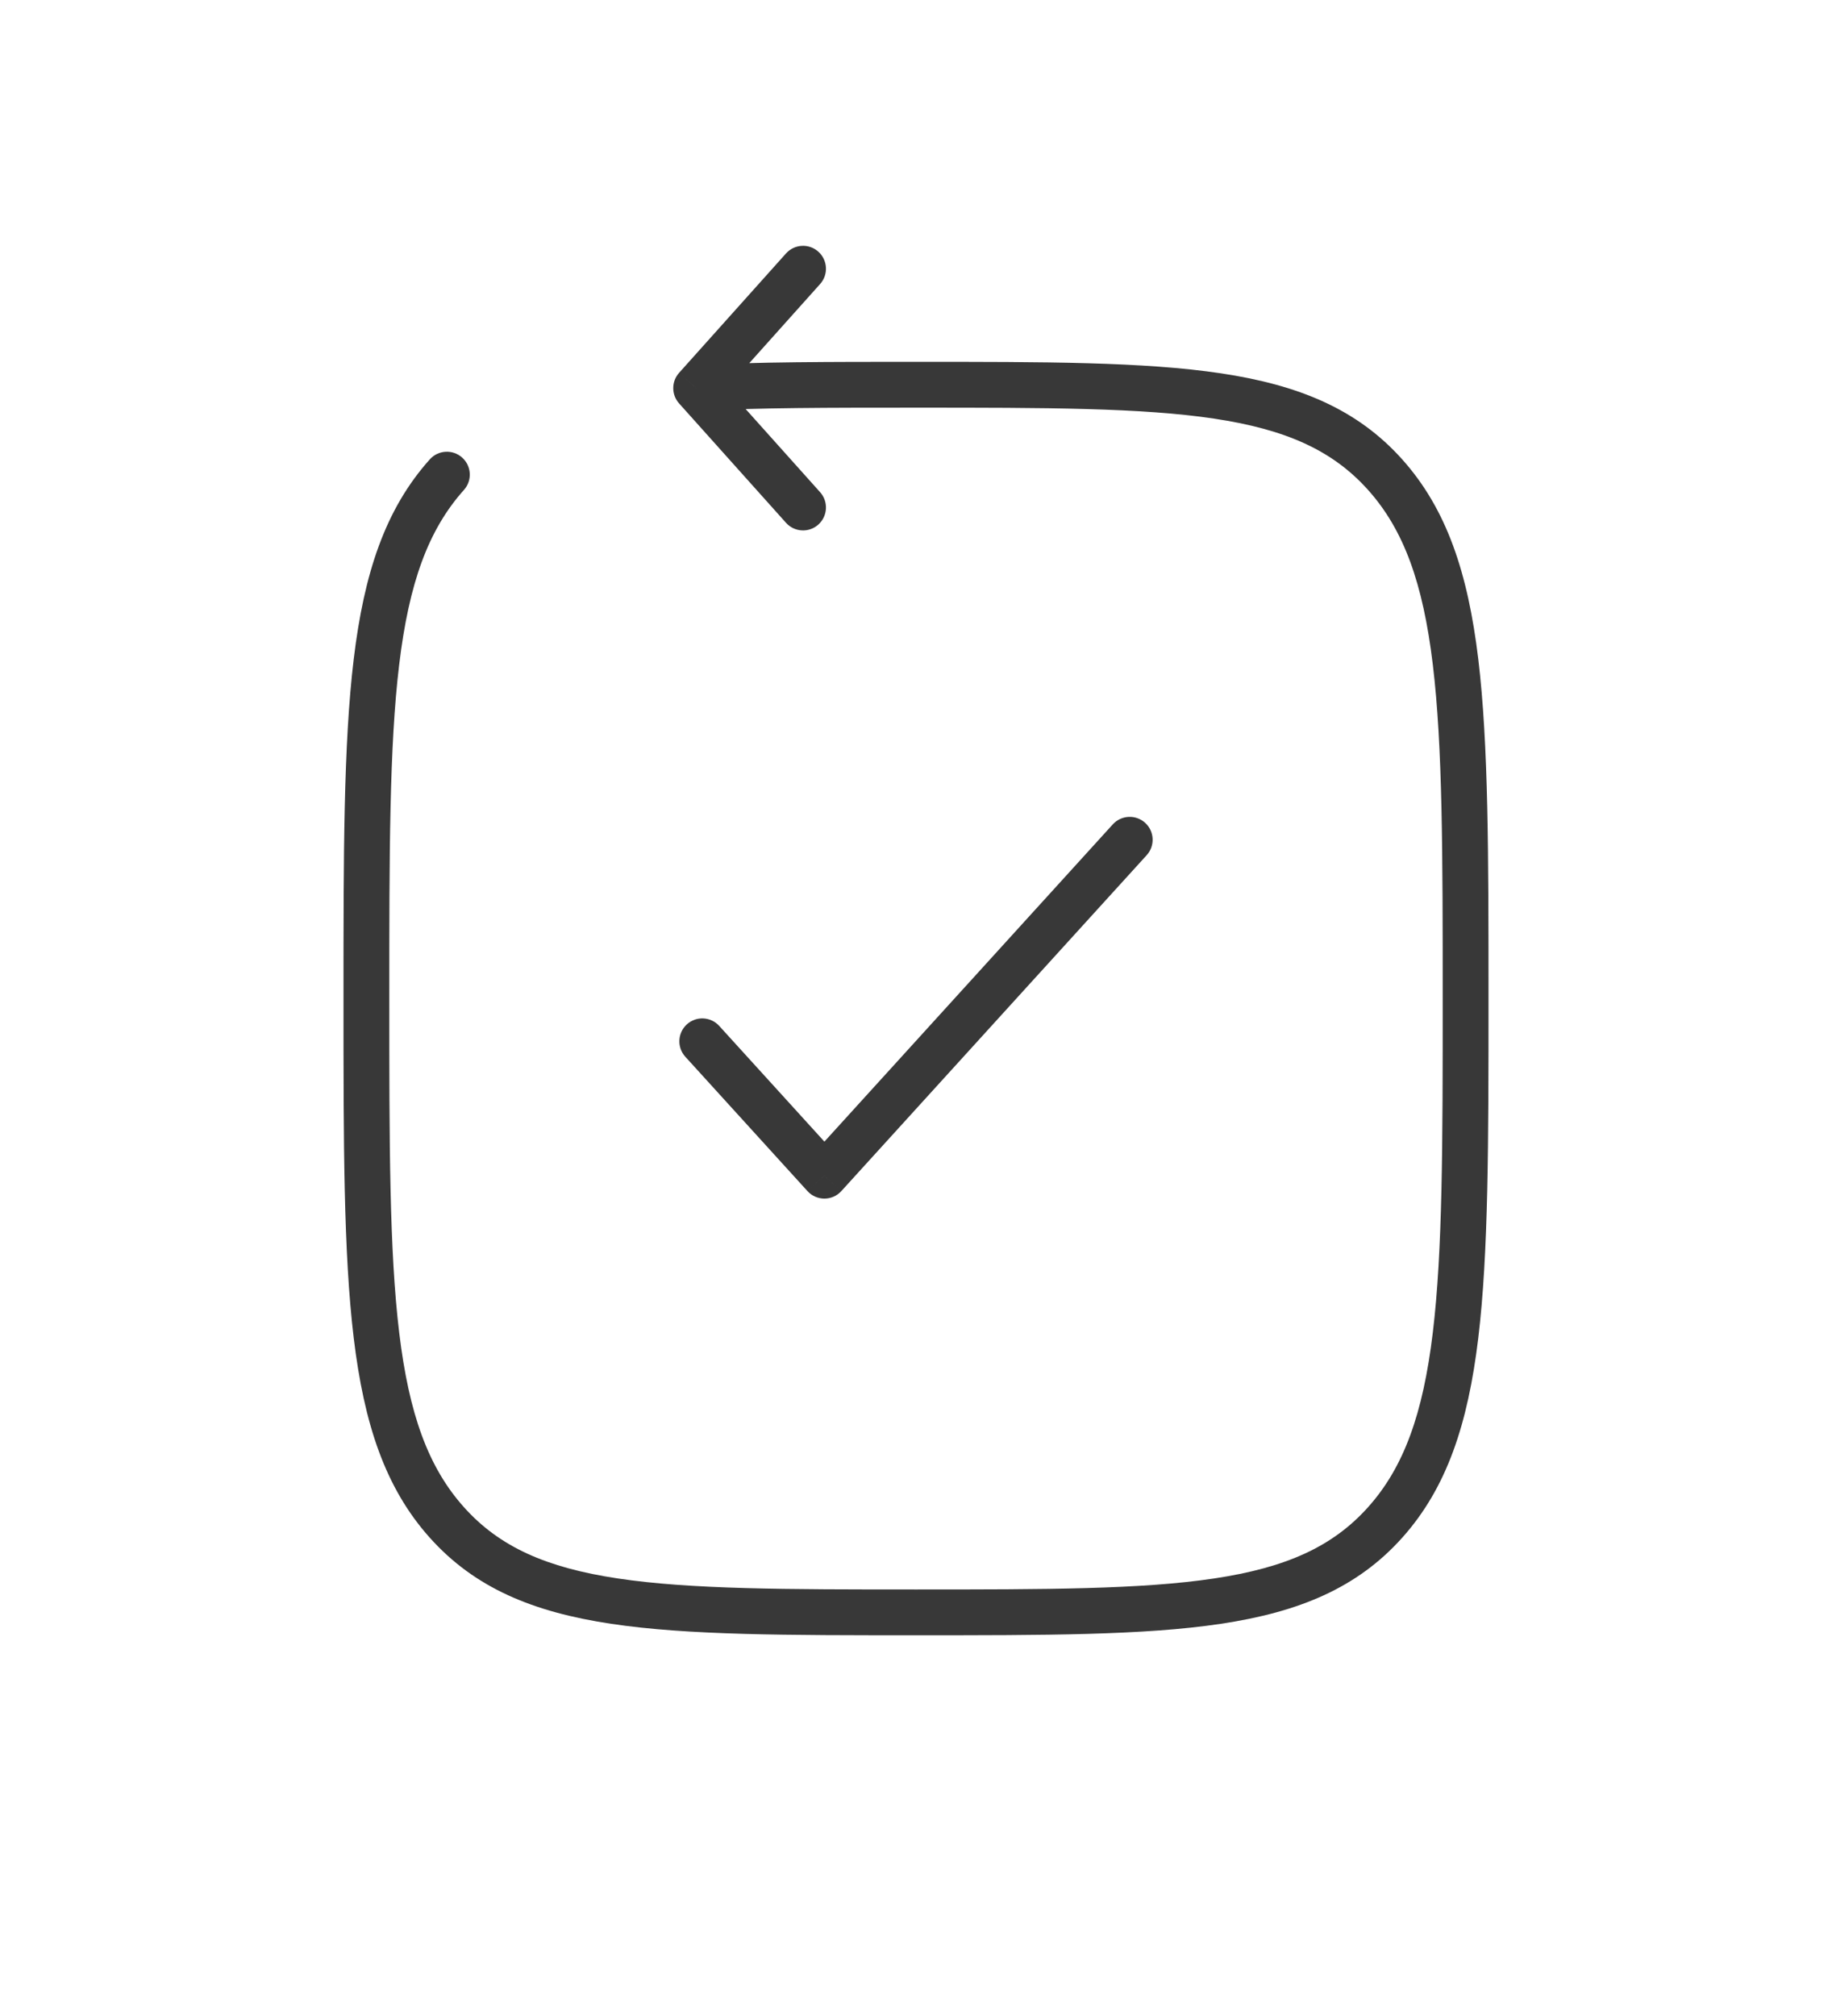 <svg width="60" height="66" viewBox="0 0 60 66" fill="none" xmlns="http://www.w3.org/2000/svg">
<path d="M15.195 16.039C15.471 15.731 15.445 15.256 15.136 14.98C14.828 14.704 14.354 14.73 14.077 15.038L15.195 16.039ZM22.8 12.707L22.241 12.206C21.986 12.491 21.986 12.922 22.241 13.207L22.8 12.707ZM25.742 17.115C26.018 17.424 26.493 17.45 26.801 17.174C27.11 16.897 27.136 16.423 26.86 16.114L25.742 17.115ZM26.86 9.298C27.136 8.99 27.11 8.516 26.801 8.239C26.493 7.963 26.018 7.989 25.742 8.298L26.86 9.298ZM30 52.036C25.734 52.036 22.618 52.034 20.236 51.676C17.884 51.323 16.355 50.638 15.195 49.343L14.077 50.343C15.553 51.991 17.463 52.777 20.013 53.16C22.533 53.538 25.781 53.536 30 53.536V52.036ZM11.25 32.691C11.25 37.408 11.249 41.014 11.585 43.805C11.923 46.611 12.612 48.708 14.077 50.343L15.195 49.343C14.024 48.036 13.395 46.293 13.074 43.626C12.751 40.945 12.75 37.446 12.75 32.691H11.25ZM47.25 32.691C47.25 37.446 47.249 40.945 46.926 43.626C46.605 46.293 45.976 48.036 44.805 49.343L45.923 50.343C47.388 48.708 48.077 46.611 48.415 43.805C48.751 41.014 48.75 37.408 48.75 32.691H47.25ZM30 53.536C34.219 53.536 37.467 53.538 39.987 53.16C42.537 52.777 44.447 51.991 45.923 50.343L44.805 49.343C43.645 50.638 42.116 51.323 39.764 51.676C37.382 52.034 34.266 52.036 30 52.036V53.536ZM30 13.346C34.266 13.346 37.382 13.348 39.764 13.705C42.116 14.058 43.645 14.744 44.805 16.039L45.923 15.038C44.447 13.391 42.537 12.605 39.987 12.222C37.467 11.844 34.219 11.846 30 11.846V13.346ZM48.75 32.691C48.75 27.974 48.751 24.368 48.415 21.576C48.077 18.771 47.388 16.674 45.923 15.038L44.805 16.039C45.976 17.346 46.605 19.089 46.926 21.756C47.249 24.436 47.25 27.935 47.25 32.691H48.75ZM12.75 32.691C12.75 27.935 12.751 24.436 13.074 21.756C13.395 19.089 14.024 17.346 15.195 16.039L14.077 15.038C12.612 16.674 11.923 18.771 11.585 21.576C11.249 24.368 11.25 27.974 11.25 32.691H12.75ZM30 11.846C27.164 11.846 24.773 11.846 22.758 11.958L22.842 13.455C24.806 13.346 27.15 13.346 30 13.346V11.846ZM22.241 13.207L25.742 17.115L26.86 16.114L23.359 12.206L22.241 13.207ZM23.359 13.207L26.86 9.298L25.742 8.298L22.241 12.206L23.359 13.207Z" fill="#383838"/>
<path d="M23.555 33.586C23.276 33.28 22.802 33.257 22.495 33.536C22.189 33.815 22.166 34.289 22.445 34.596L23.555 33.586ZM27 38.49L26.445 38.994C26.587 39.151 26.789 39.24 27 39.24C27.211 39.24 27.413 39.151 27.555 38.994L27 38.49ZM37.555 27.997C37.834 27.691 37.811 27.216 37.505 26.938C37.198 26.659 36.724 26.682 36.445 26.988L37.555 27.997ZM22.445 34.596L26.445 38.994L27.555 37.985L23.555 33.586L22.445 34.596ZM27.555 38.994L37.555 27.997L36.445 26.988L26.445 37.985L27.555 38.994Z" fill="#383838"/>
</svg>
